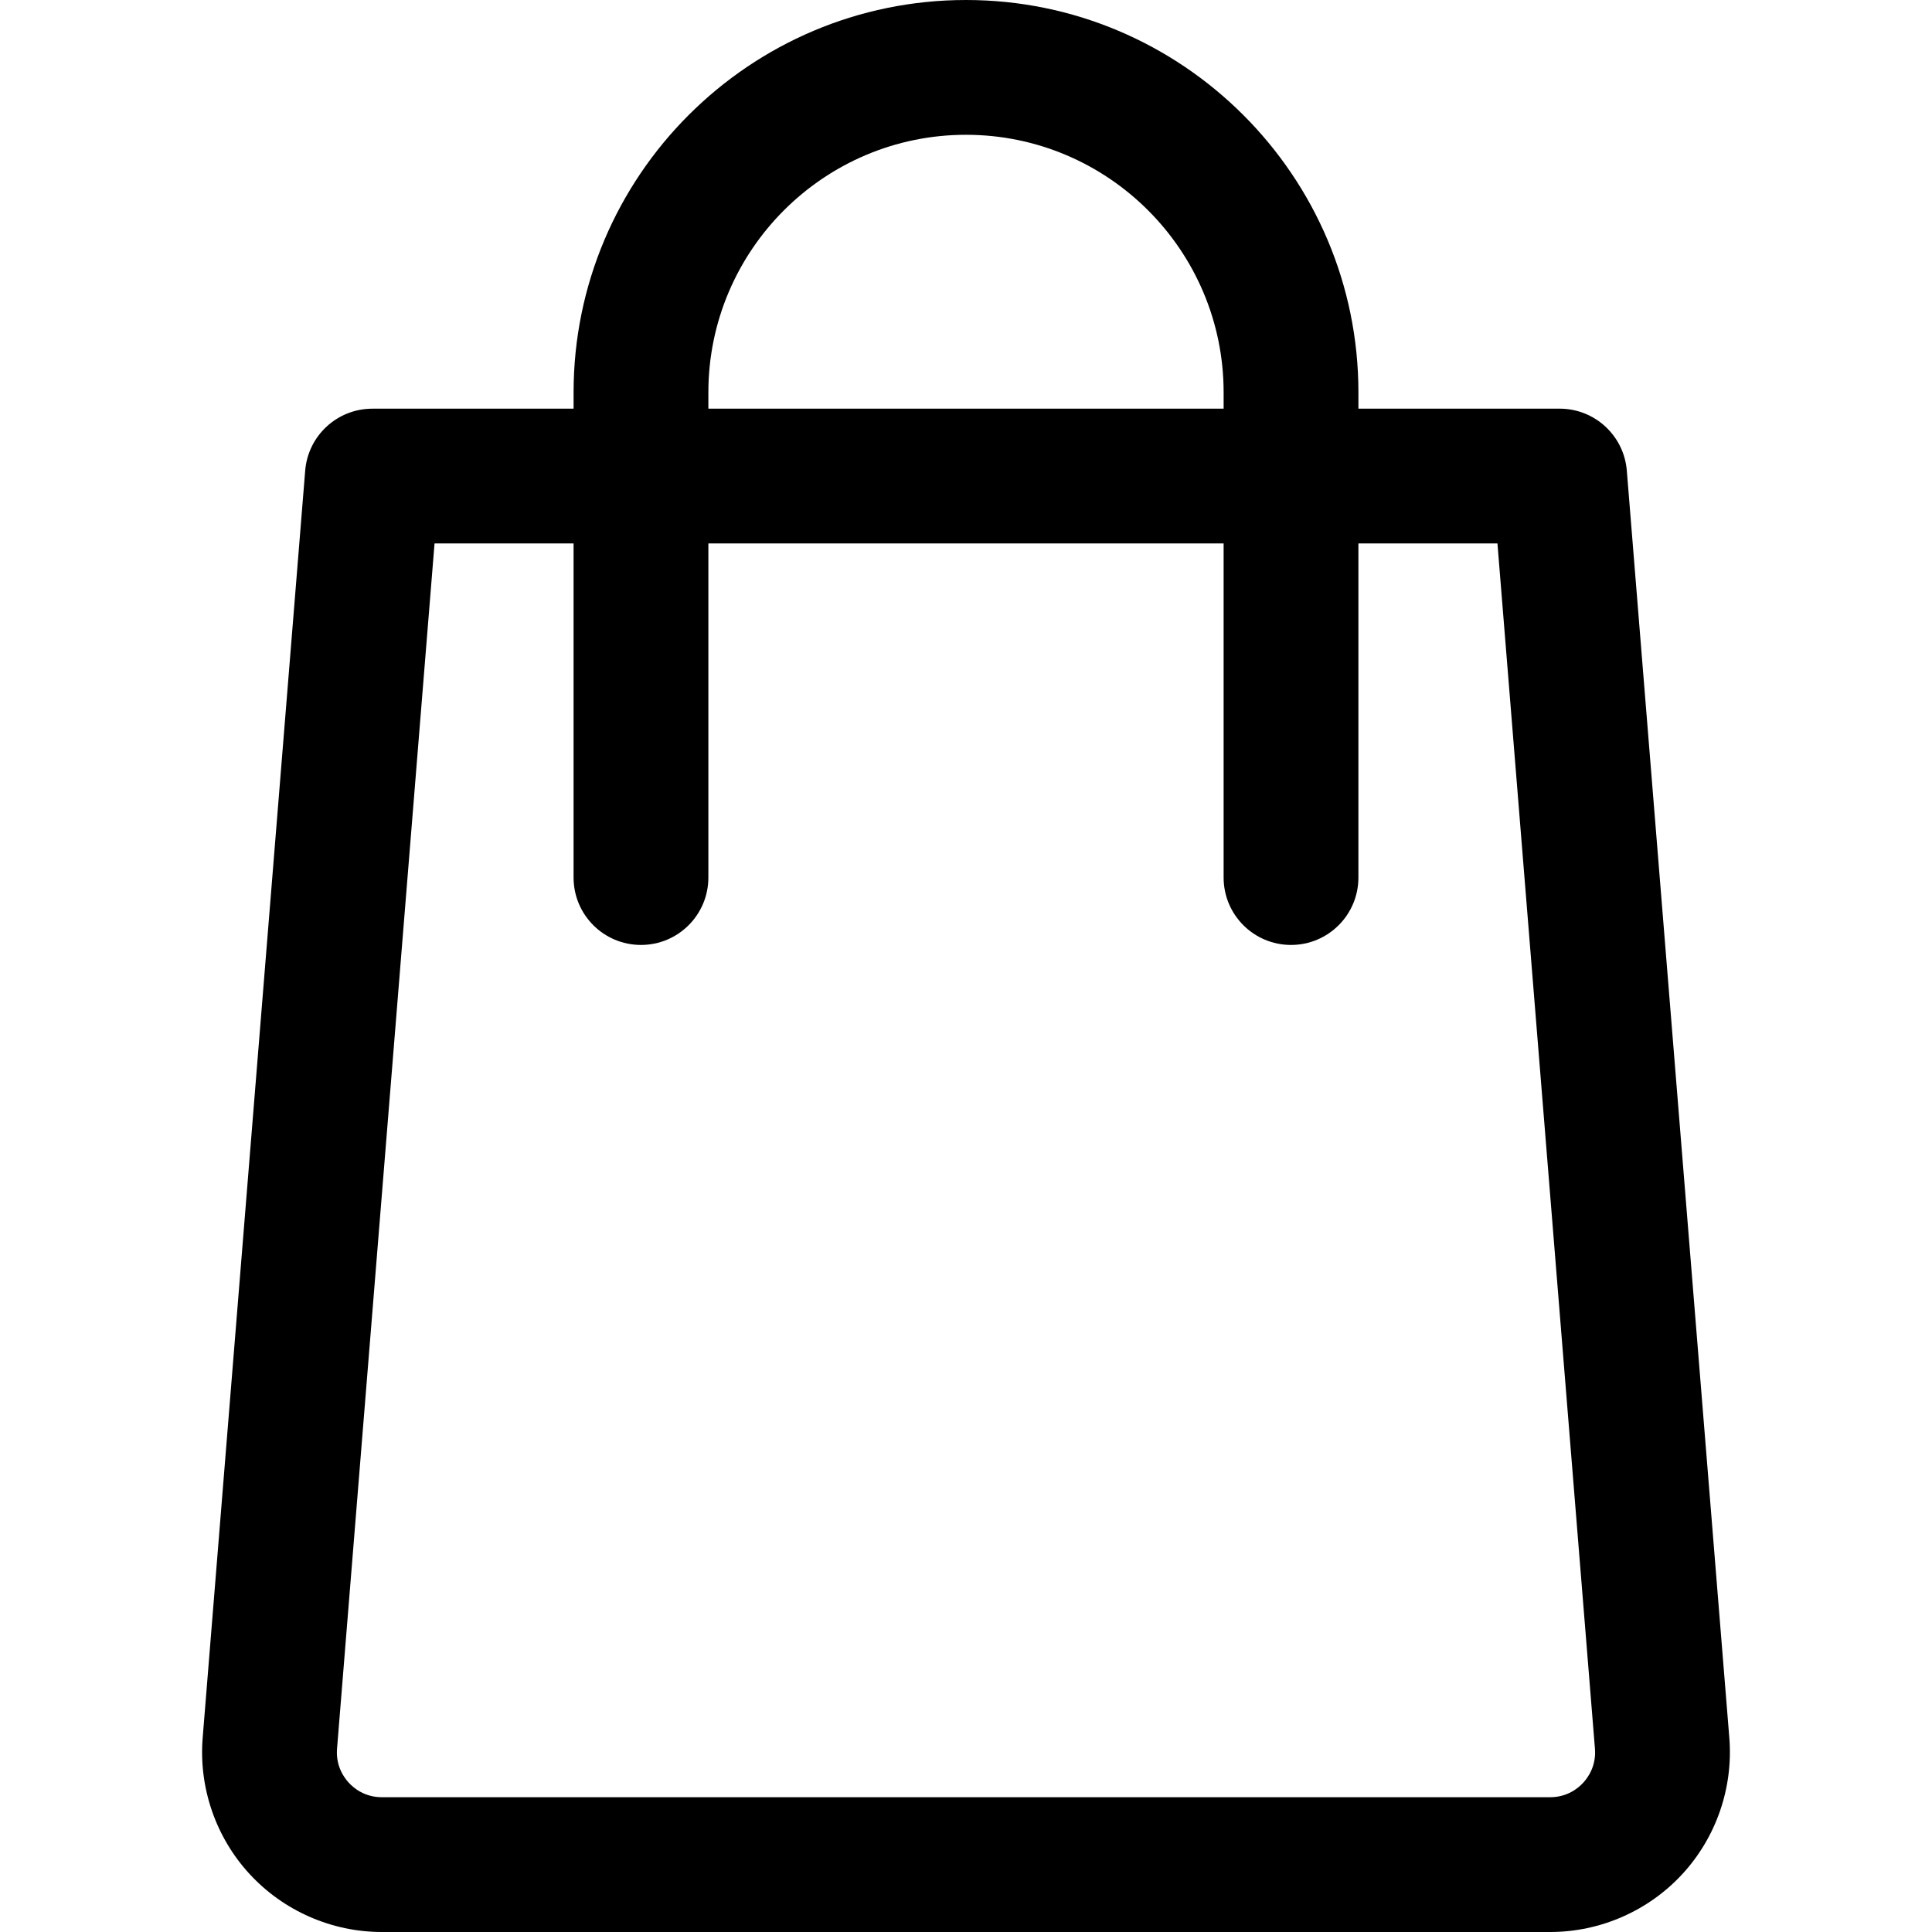 <svg xmlns="http://www.w3.org/2000/svg" id="Capa_1" height="512" viewBox="0 0 494.073 494.073" width="512"><g><path d="m442.242 444.401-26.215-324.049c-.724-8.951-8.198-15.845-17.178-15.845h-51.458v-4.159c0-55.33-45.018-100.348-100.354-100.348s-100.354 45.018-100.354 100.354v4.159h-51.458c-8.979 0-16.454 6.894-17.178 15.845l-26.215 324.043c-1.034 12.76 3.344 25.468 12.019 34.867 8.681 9.41 20.998 14.805 33.792 14.805h298.788c12.8 0 25.112-5.395 33.792-14.805 8.675-9.405 13.047-22.113 12.019-34.867zm-261.089-344.047c0-36.326 29.558-65.884 65.884-65.884s65.884 29.558 65.884 65.884v4.159h-131.768zm223.729 355.543c-1.275 1.39-4.068 3.706-8.451 3.706h-298.788c-4.383 0-7.176-2.315-8.451-3.706-1.275-1.379-3.355-4.349-2.999-8.715l24.933-308.204h35.556v85.44c0 9.52 7.716 17.235 17.235 17.235s17.235-7.716 17.235-17.235v-85.44h131.768v85.44c0 9.52 7.716 17.235 17.235 17.235 9.52 0 17.235-7.716 17.235-17.235v-85.44h35.556l24.933 308.21c.358 4.366-1.727 7.33-2.997 8.709z"></path></g></svg>